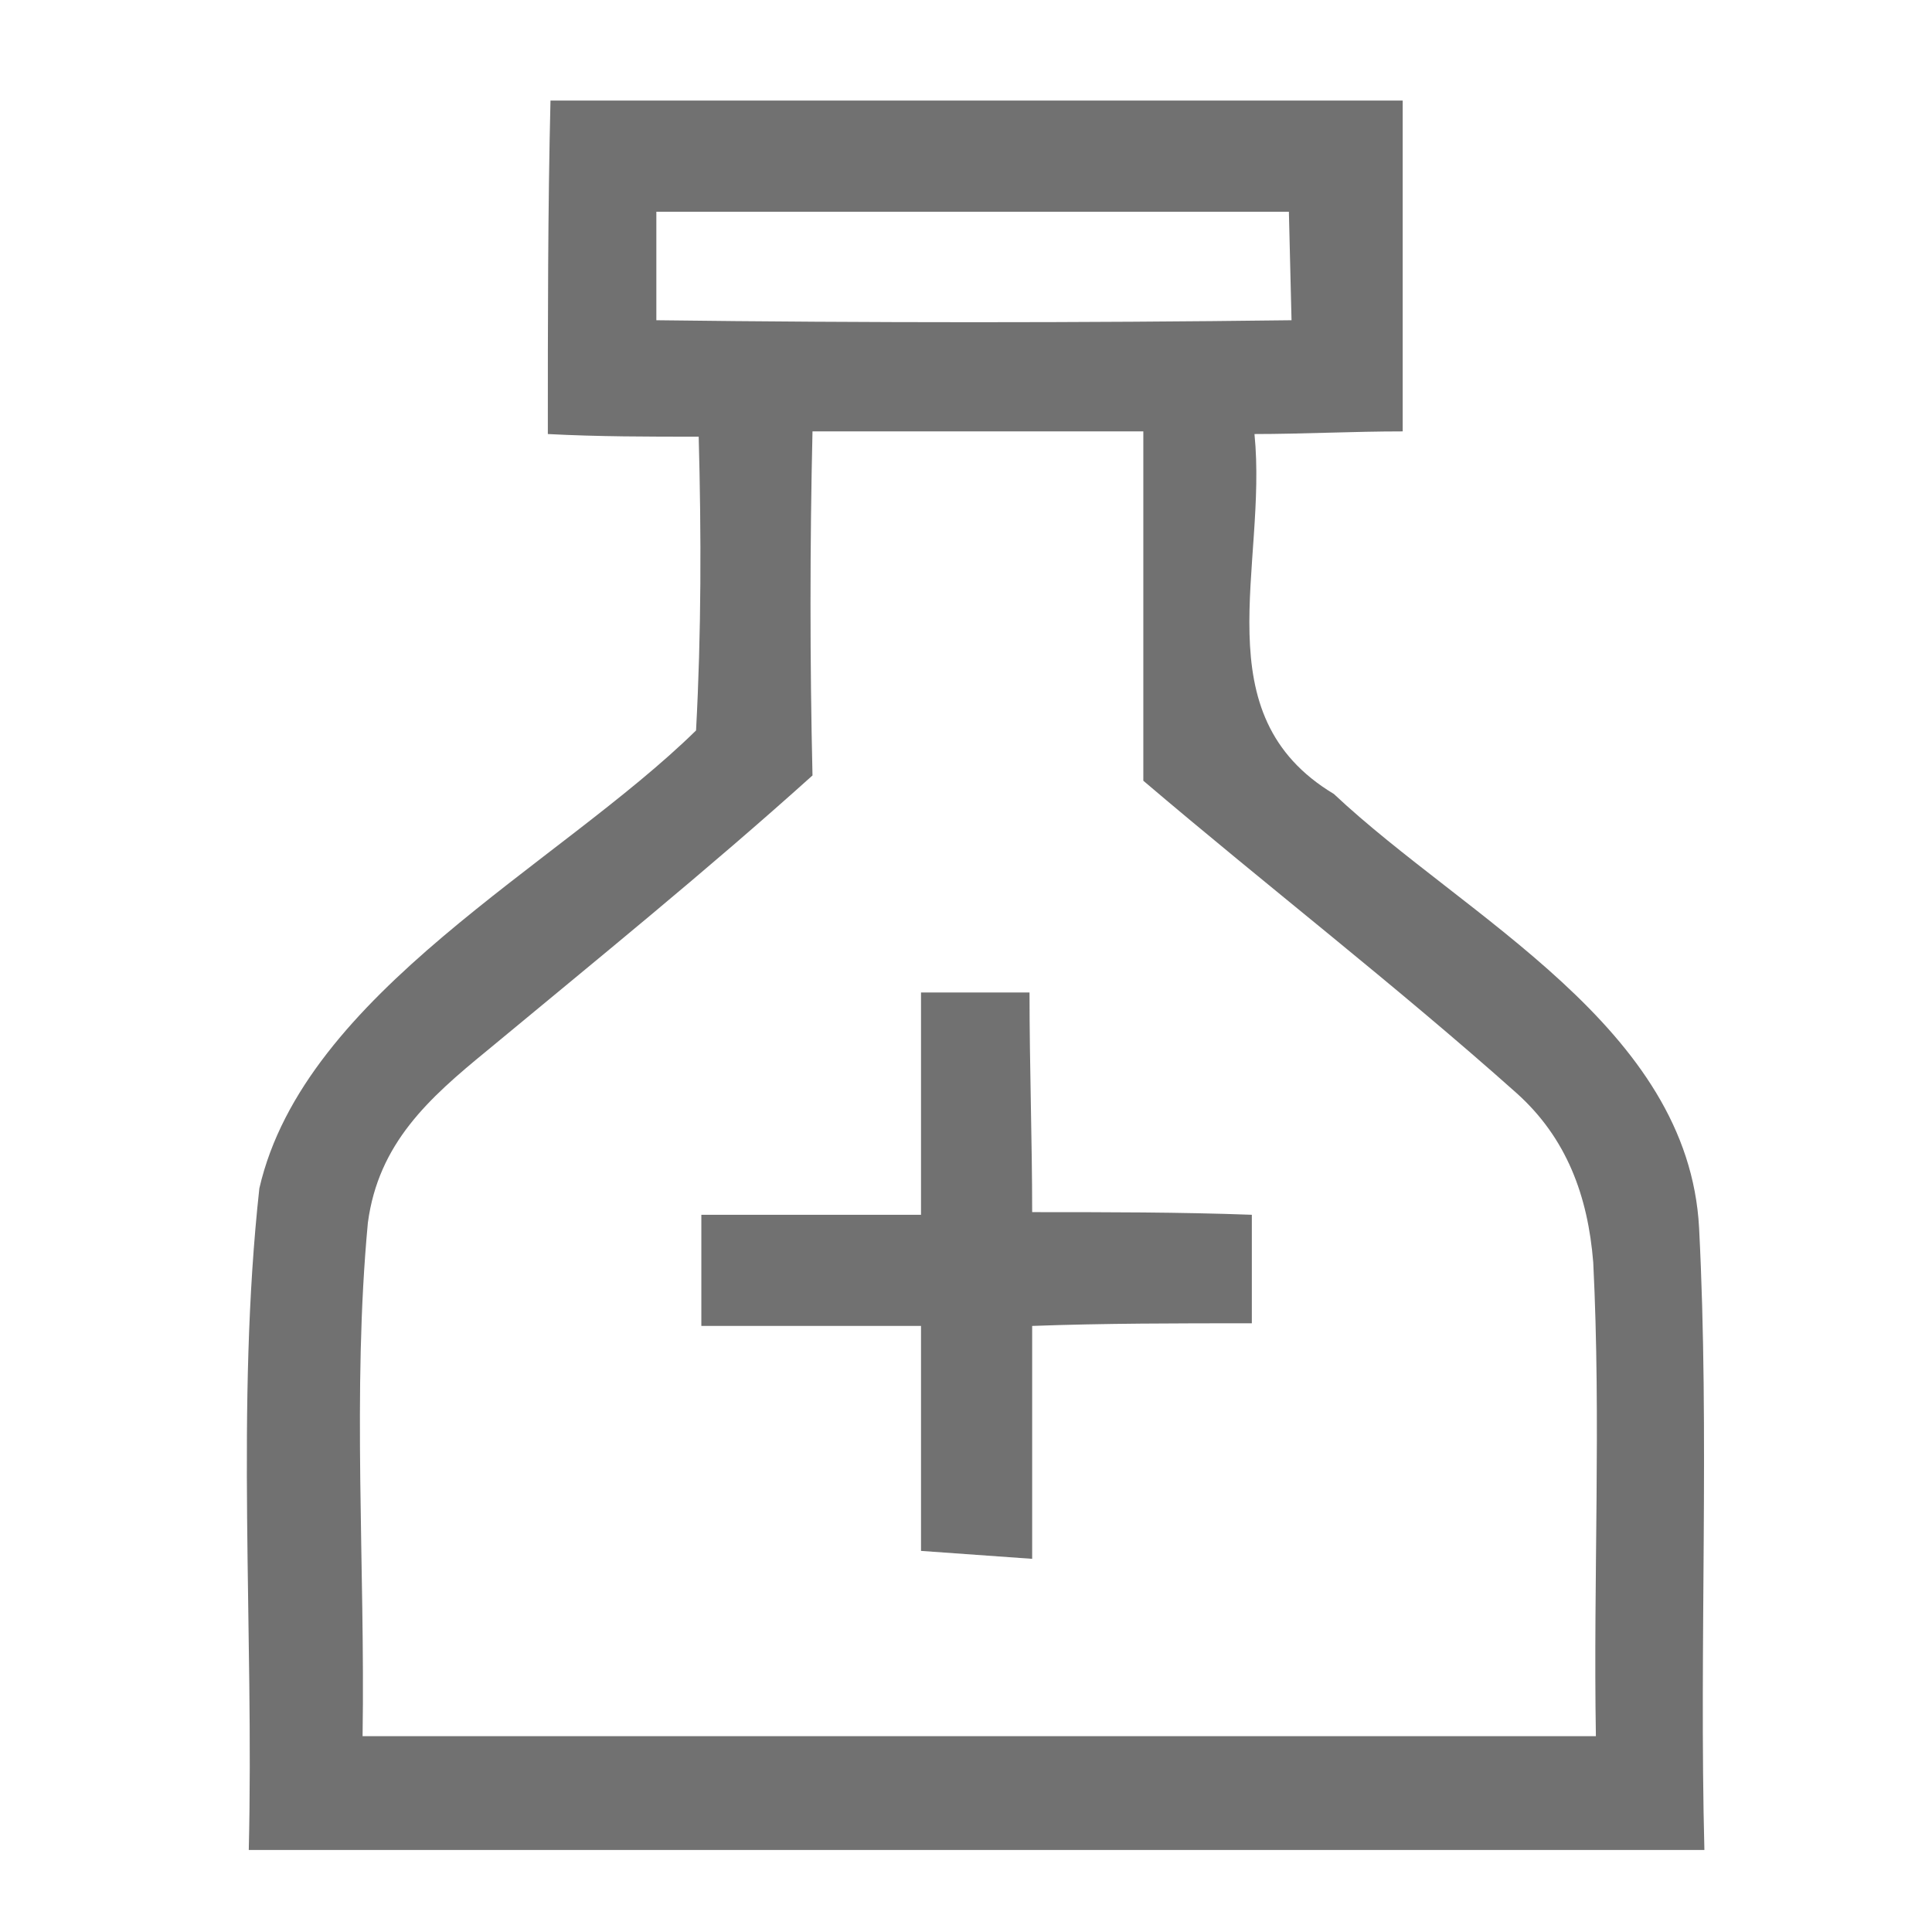 <?xml version="1.0" encoding="utf-8"?>
<!-- Generator: Adobe Illustrator 23.1.1, SVG Export Plug-In . SVG Version: 6.00 Build 0)  -->
<svg version="1.1" id="Layer_1" xmlns="http://www.w3.org/2000/svg" xmlns:xlink="http://www.w3.org/1999/xlink" x="0px" y="0px"
	 viewBox="0 0 73 73" style="enable-background:new 0 0 73 73;" xml:space="preserve">
<style type="text/css">
	.st0{fill:#FFFFFF;}
	.st1{fill:#717171;}
</style>
<path class="st0" d="M0,0h73v73H0V0z"/>
<g>
	<path class="st1" d="M20.8,3.8c10.7,0,21.5,0,32.2,0c0,4.2,0,8.3,0,12.5c-1.9,0-3.8,0.1-5.6,0.1c0.5,5-2,10.6,3,13.6
		c5,4.7,13.4,8.8,13.8,16.4c0.4,7.8,0,15.7,0.2,23.5c-18.3,0-36.6,0-55,0c0.2-8.3-0.5-16.8,0.4-25c1.7-7.4,11.3-12.2,16.5-17.3
		c0.2-3.7,0.2-7.4,0.1-11.1c-1.9,0-3.8,0-5.7-0.1C20.7,12.1,20.7,7.9,20.8,3.8z"/>
	<path class="st0" d="M24.9,8c7.9,0,15.9,0,23.8,0l0.1,4.1c-8,0.1-16,0.1-24,0V8z"/>
	<path class="st0" d="M30.7,16.3c4.2,0,8.3,0,12.5,0c0,4.4,0,8.8,0,13.2c4.7,4,9.5,7.7,14.1,11.8c1.9,1.7,2.7,3.9,2.9,6.4
		c0.3,6,0,11.9,0.1,17.9c-15.5,0-31,0-46.6,0c0.1-6.4-0.4-13,0.2-19.4c0.4-3,2.3-4.7,4.5-6.5c4.1-3.4,8.3-6.8,12.3-10.4
		C30.6,25,30.6,20.6,30.7,16.3z"/>
	<path class="st1" d="M34.8,37.5c1.4,0,2.7,0,4.1,0c0,2.8,0.1,5.6,0.1,8.3c2.8,0,5.6,0,8.3,0.1c0,1.4,0,2.7,0,4.1
		c-2.8,0-5.6,0-8.3,0.1c0,2.9,0,5.8,0,8.8c-1.4-0.1-2.8-0.2-4.2-0.3c0-2.8,0-5.7,0-8.5c-2.8,0-5.5,0-8.3,0c0-1.4,0-2.8,0-4.2
		c2.8,0,5.5,0,8.3,0C34.8,43.1,34.8,40.3,34.8,37.5z"/>
</g>
</svg>
